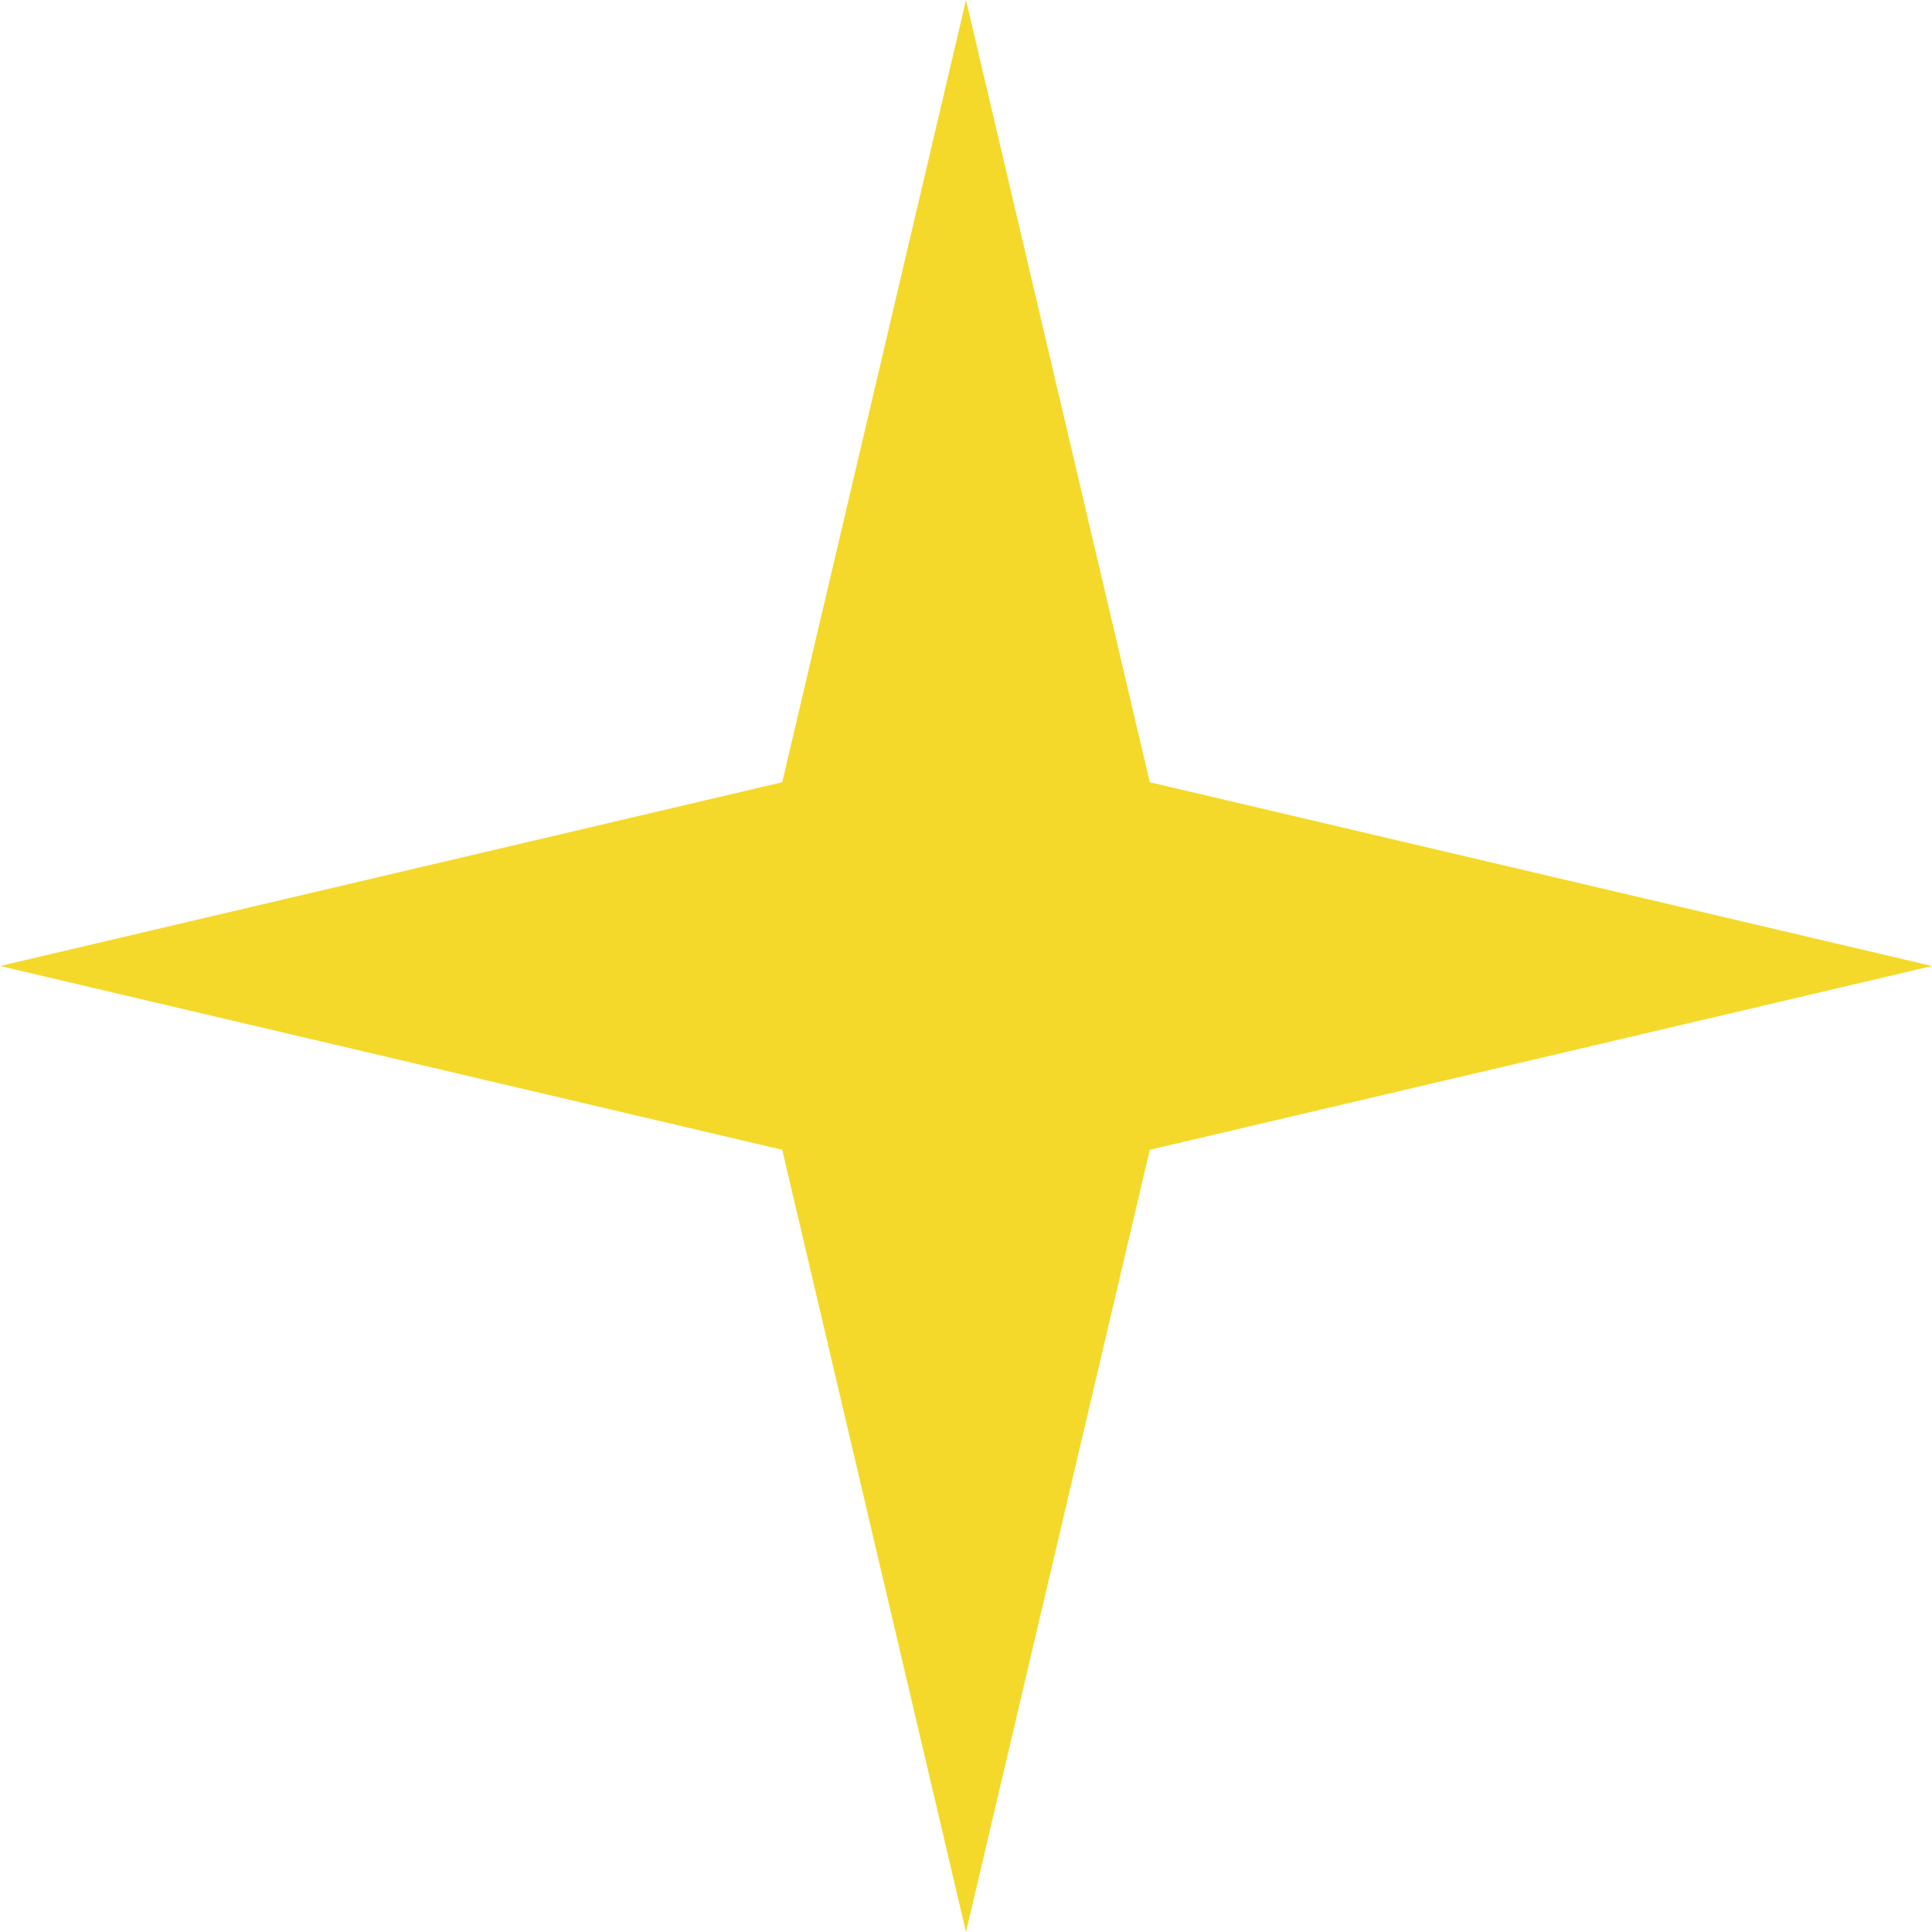 <?xml version="1.0" encoding="UTF-8"?> <svg xmlns="http://www.w3.org/2000/svg" width="24" height="24" viewBox="0 0 24 24" fill="none"><g clip-path="url(#clip0_798_84)"><path d="M12 0L14.283 9.717L24 12L14.283 14.283L12 24L9.717 14.283L0 12L9.717 9.717L12 0Z" fill="#F4D92A"></path></g><defs><clipPath id="clip0_798_84"><rect width="24" height="24" fill="white"></rect></clipPath></defs></svg> 